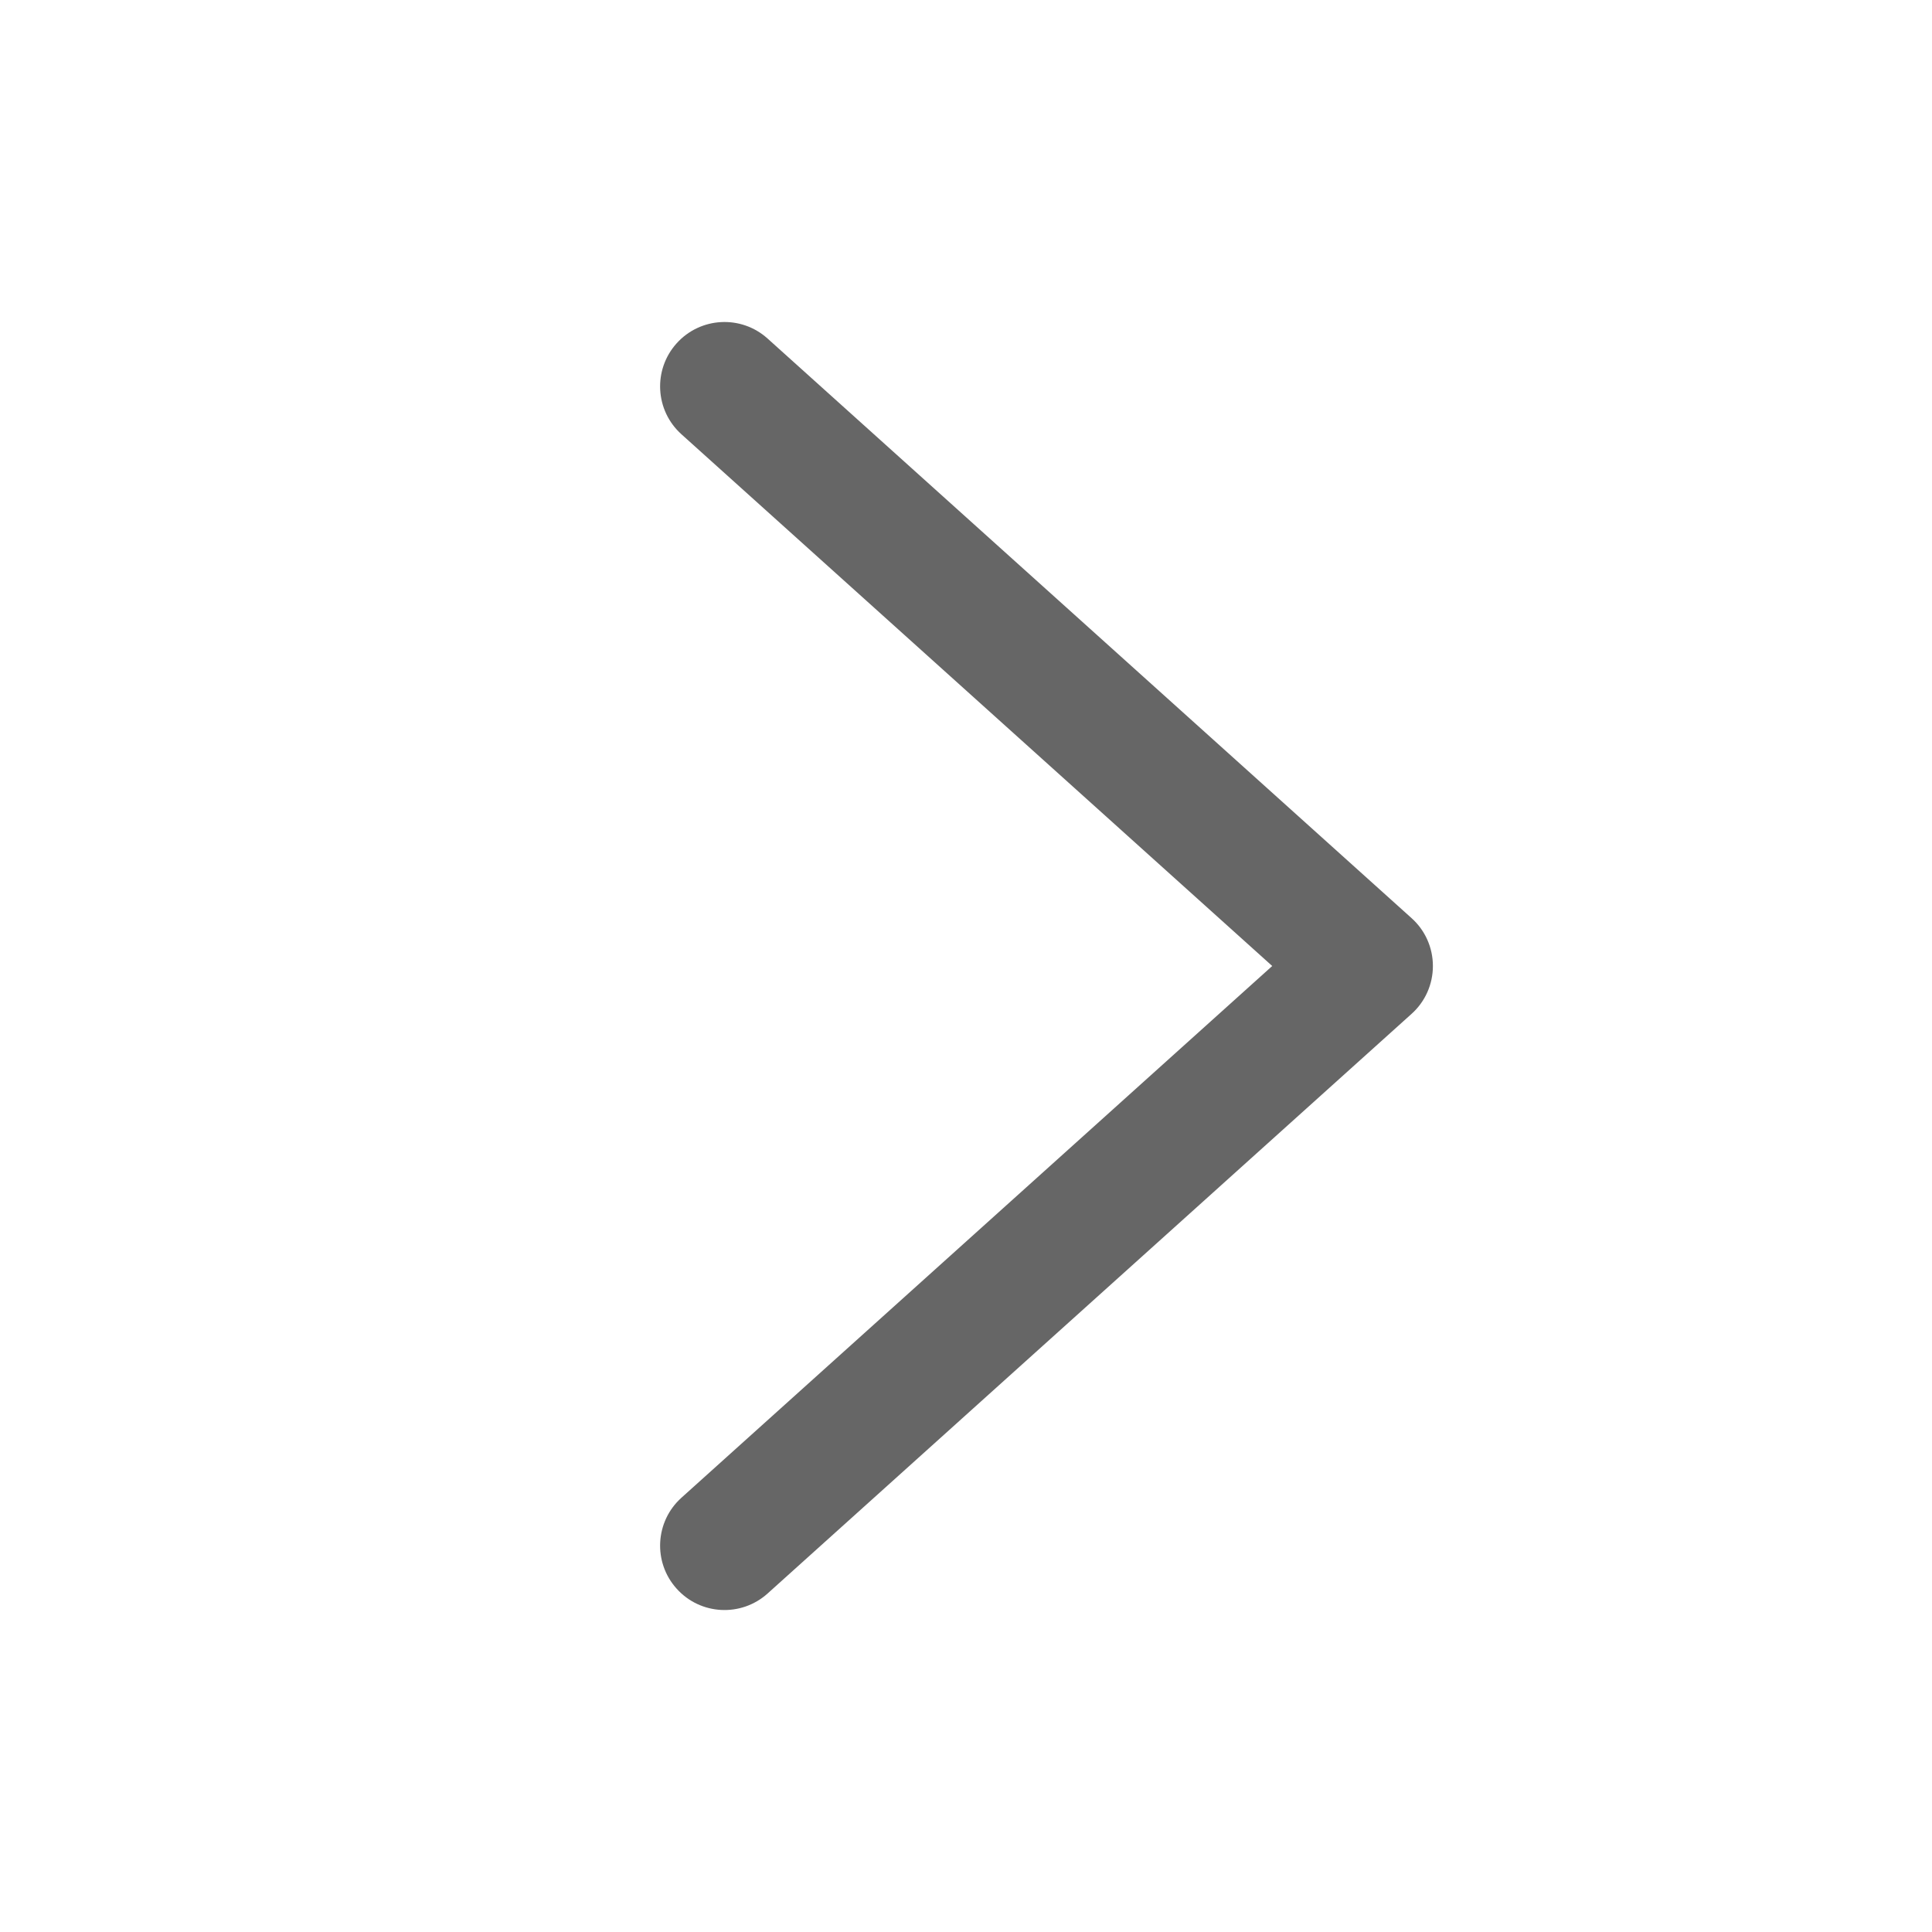 <svg width="30" height="30" viewBox="0 0 30 30" fill="none" xmlns="http://www.w3.org/2000/svg">
<path fill-rule="evenodd" clip-rule="evenodd" d="M10.507 24.669C10.876 25.08 11.508 25.113 11.919 24.744L21.919 15.743C22.13 15.554 22.25 15.284 22.25 15C22.25 14.716 22.13 14.446 21.919 14.257L11.919 5.257C11.508 4.887 10.876 4.921 10.507 5.331C10.137 5.742 10.171 6.374 10.581 6.743L19.755 15L10.581 23.257C10.171 23.626 10.137 24.259 10.507 24.669Z" fill="#666666"/>
</svg>
